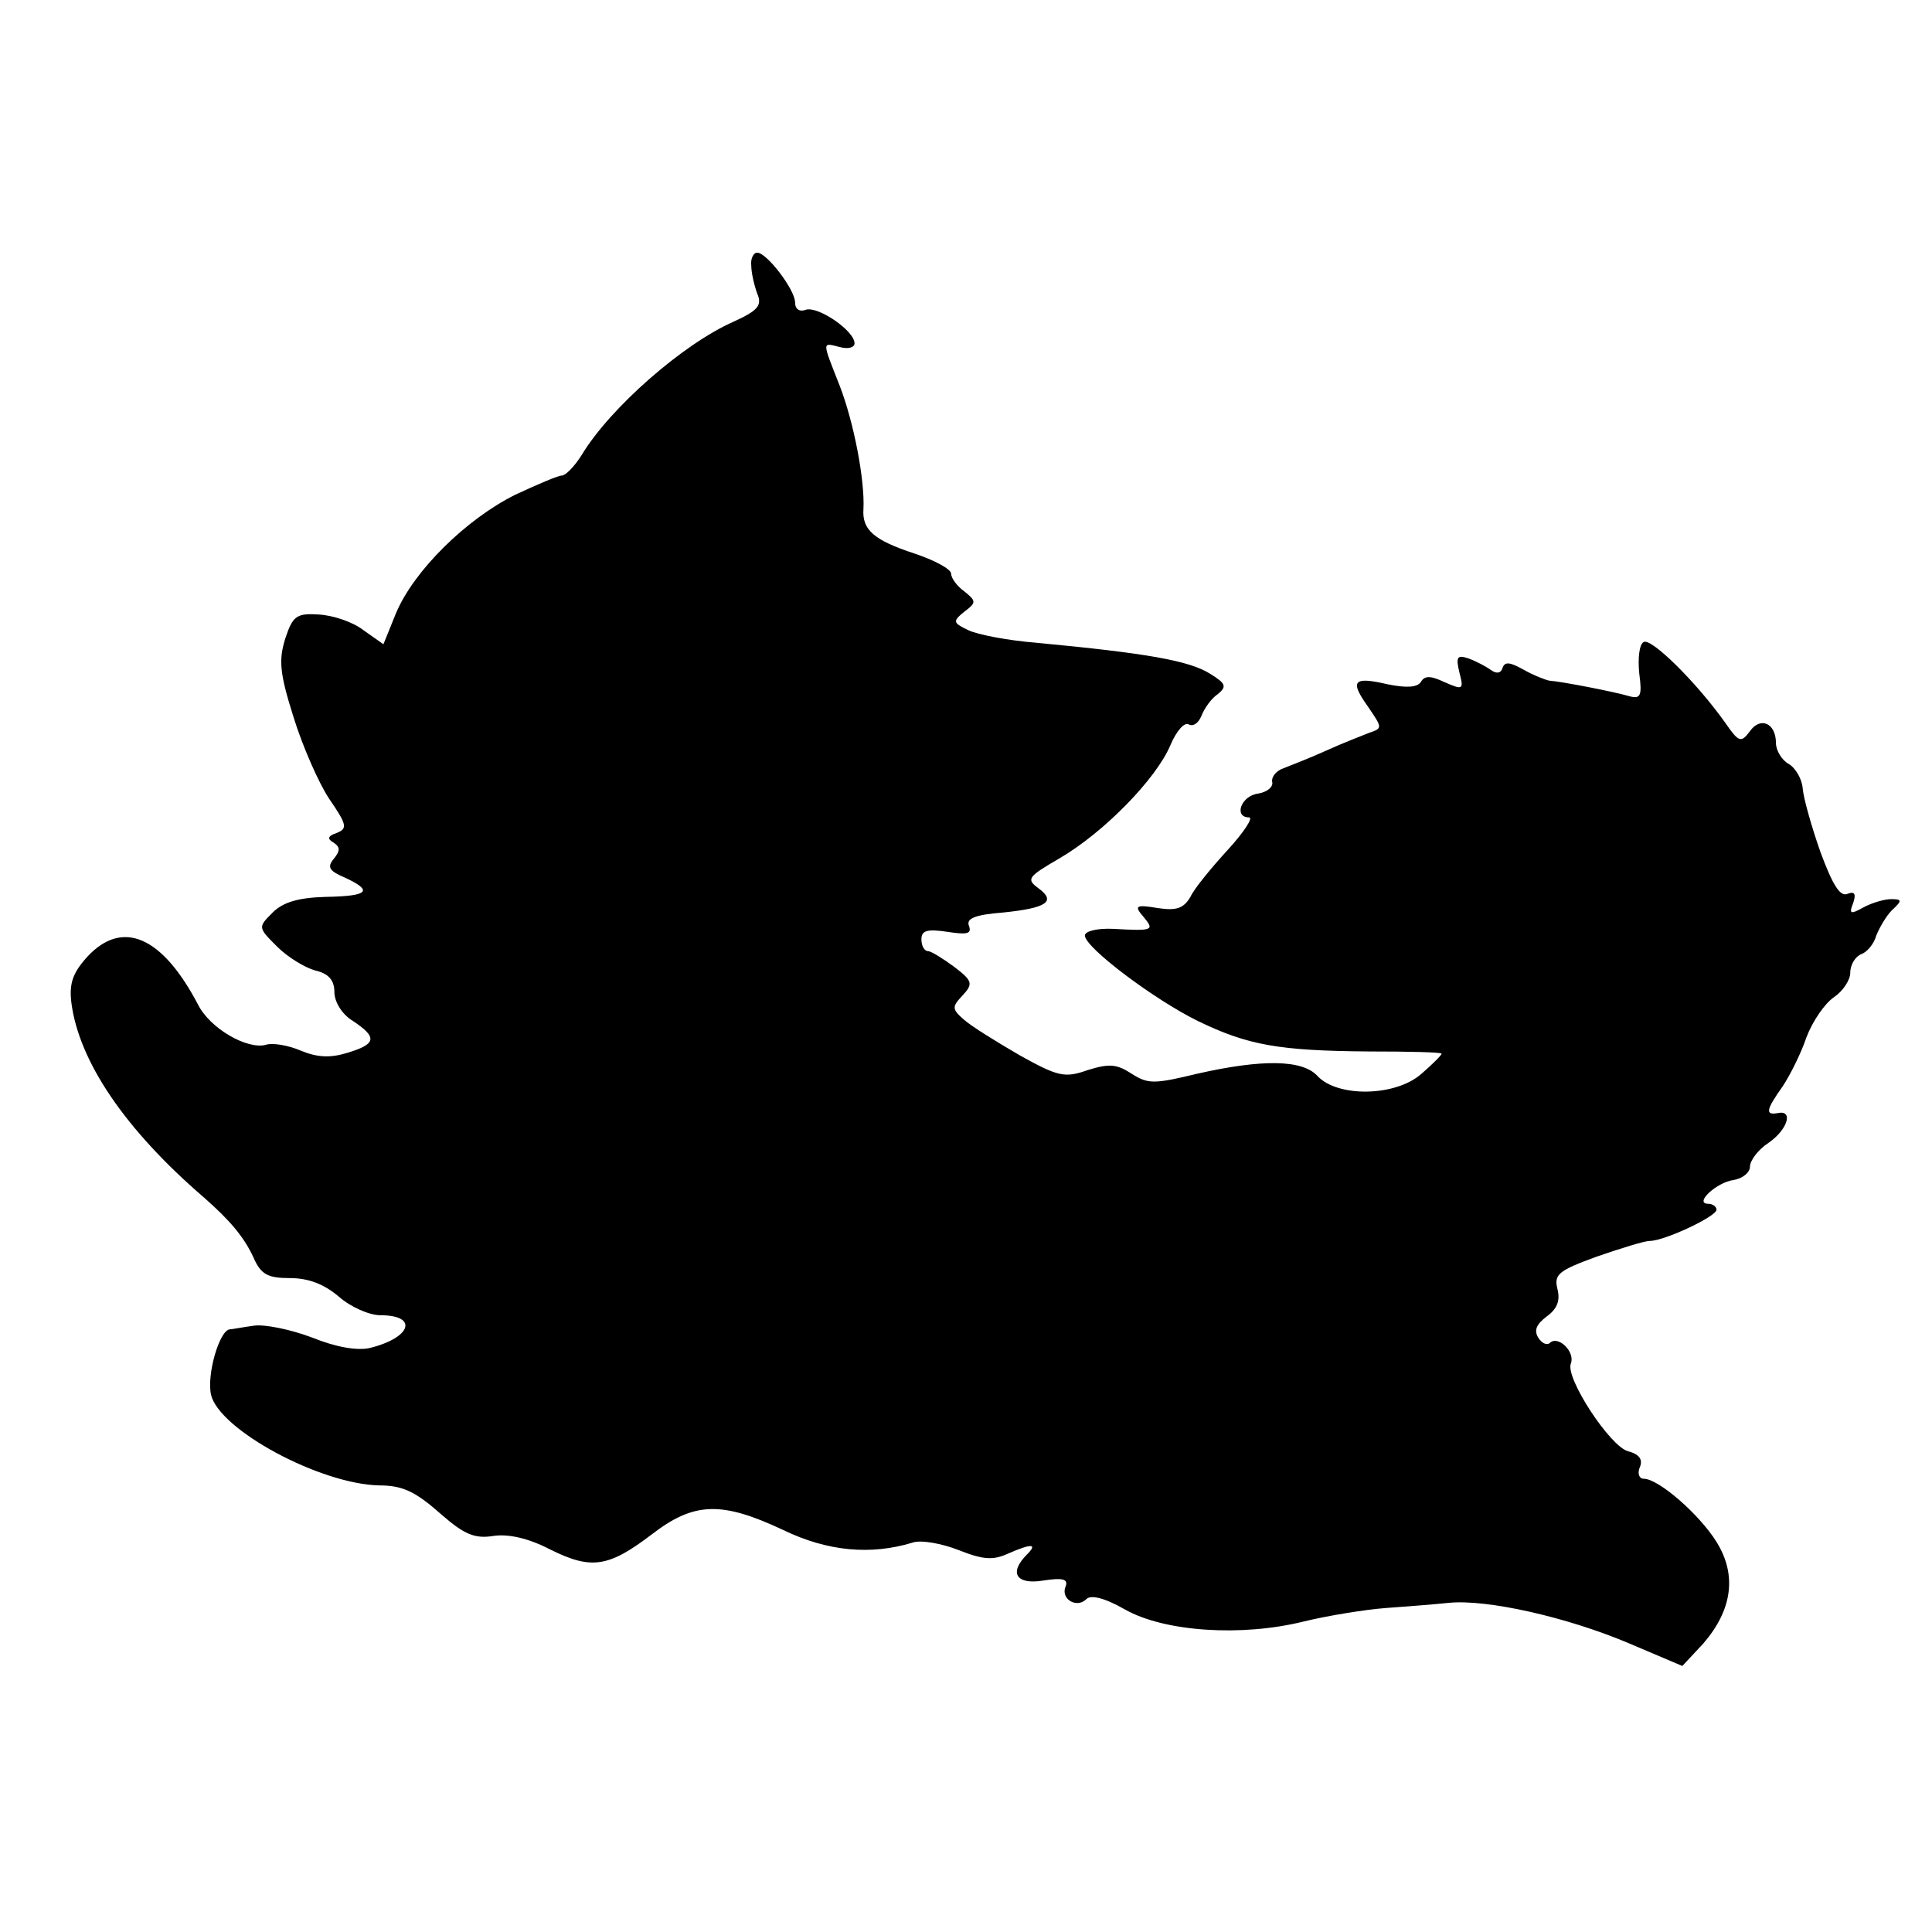 <?xml version="1.0" standalone="no"?>
<!DOCTYPE svg PUBLIC "-//W3C//DTD SVG 20010904//EN"
 "http://www.w3.org/TR/2001/REC-SVG-20010904/DTD/svg10.dtd">
<svg version="1.0" xmlns="http://www.w3.org/2000/svg"
 width="260pt" height="260pt" viewBox="0 0 260 260"
 preserveAspectRatio="xMidYMid meet">
<g transform="translate(0,260) scale(0.1,-0.1)"
fill="#000000" stroke="none">
<path d="M1011 2243 c0 -10 4 -27 8 -38 7 -16 1 -23 -32 -38 -68 -30 -166
-116 -204 -179 -10 -16 -22 -28 -27 -28 -5 0 -33 -12 -63 -26 -66 -33 -136
-102 -160 -159 l-17 -42 -27 19 c-14 11 -41 20 -60 21 -30 2 -35 -2 -45 -32
-9 -29 -8 -46 11 -106 12 -39 34 -89 48 -110 24 -35 25 -40 10 -46 -12 -4 -13
-8 -4 -13 9 -6 9 -11 0 -22 -9 -11 -6 -16 15 -25 39 -18 32 -25 -26 -26 -36
-1 -57 -7 -71 -21 -20 -20 -20 -20 6 -46 14 -14 37 -28 51 -32 18 -4 26 -13
26 -29 0 -13 10 -30 25 -39 33 -22 32 -31 -8 -43 -23 -7 -40 -6 -62 3 -16 7
-38 11 -47 8 -25 -7 -76 22 -92 55 -48 91 -101 114 -148 64 -20 -22 -25 -36
-22 -62 10 -79 72 -171 179 -263 34 -30 53 -52 66 -80 10 -23 19 -28 49 -28
25 0 46 -8 66 -25 16 -14 41 -25 56 -25 51 0 42 -30 -14 -44 -17 -4 -46 1 -78
14 -29 11 -64 18 -78 16 -15 -2 -30 -5 -33 -5 -14 -2 -31 -61 -25 -88 11 -47
146 -120 226 -122 32 0 49 -8 85 -40 30 -26 44 -32 69 -28 20 3 47 -3 76 -18
56 -28 79 -24 137 20 57 44 94 45 177 6 60 -29 118 -34 174 -17 11 4 39 -1 62
-10 33 -13 46 -14 66 -5 32 14 41 14 26 -1 -25 -25 -14 -41 22 -35 26 4 34 2
30 -8 -7 -17 15 -30 28 -17 6 6 24 2 52 -14 53 -30 157 -37 241 -16 33 8 83
16 110 18 28 2 66 5 85 7 51 5 158 -19 241 -54 l73 -31 28 30 c39 45 46 92 18
137 -23 37 -78 85 -98 85 -6 0 -9 7 -5 16 4 10 -1 17 -16 21 -24 6 -85 99 -77
118 6 16 -17 38 -28 28 -4 -4 -11 -1 -16 7 -6 10 -2 18 11 28 14 10 19 21 15
37 -5 20 1 25 53 44 32 11 64 21 71 21 20 0 90 33 90 42 0 4 -5 8 -11 8 -20 0
11 29 34 32 12 2 22 10 22 18 0 8 11 23 25 32 26 18 34 45 12 40 -17 -3 -15 5
7 36 10 15 25 45 32 66 8 21 24 45 37 54 12 8 22 23 22 33 0 11 7 22 15 25 8
3 17 14 20 25 4 10 13 26 21 34 14 13 14 15 -1 15 -9 0 -26 -5 -37 -11 -18
-10 -20 -9 -14 6 4 12 2 16 -8 12 -10 -4 -20 13 -36 56 -12 34 -23 73 -24 86
-1 13 -10 28 -19 33 -9 5 -17 18 -17 28 0 27 -21 36 -35 16 -12 -16 -15 -15
-33 11 -39 55 -100 115 -110 109 -6 -3 -8 -22 -6 -42 4 -30 2 -35 -13 -31 -20
6 -92 20 -108 21 -5 1 -21 7 -35 15 -18 10 -25 11 -28 2 -2 -7 -8 -8 -15 -3
-7 5 -20 12 -31 16 -15 5 -17 2 -12 -19 6 -23 5 -24 -20 -13 -19 9 -27 9 -32
0 -5 -7 -19 -8 -44 -3 -47 11 -52 5 -27 -30 19 -28 20 -29 2 -35 -10 -4 -36
-14 -58 -24 -22 -10 -48 -20 -58 -24 -9 -3 -16 -11 -15 -18 2 -7 -7 -14 -19
-16 -23 -3 -33 -32 -12 -32 6 0 -7 -20 -29 -44 -22 -24 -45 -52 -50 -63 -9
-15 -18 -19 -44 -15 -30 5 -32 3 -19 -12 15 -18 13 -19 -41 -16 -21 1 -38 -3
-38 -9 0 -16 93 -86 152 -115 68 -33 110 -40 230 -41 54 0 98 -1 98 -3 0 -2
-12 -14 -27 -27 -35 -31 -113 -32 -140 -3 -20 22 -74 23 -162 3 -58 -14 -66
-14 -88 0 -20 13 -30 14 -59 5 -31 -11 -40 -9 -92 20 -31 18 -65 39 -75 48
-16 14 -16 17 -2 32 15 16 14 20 -11 39 -15 11 -31 21 -35 21 -5 0 -9 7 -9 16
0 12 8 14 35 10 26 -4 33 -3 29 8 -4 10 8 15 46 18 59 6 72 15 47 33 -16 12
-14 15 29 40 60 35 130 107 149 152 8 19 19 32 25 28 6 -3 13 2 17 12 4 10 13
23 22 29 12 10 11 14 -10 27 -28 18 -86 28 -234 42 -38 3 -80 11 -92 17 -21
10 -21 12 -5 25 16 12 16 14 0 27 -10 7 -18 18 -18 24 0 6 -22 18 -49 27 -55
18 -71 32 -69 60 2 39 -13 117 -32 166 -24 61 -24 58 0 52 11 -3 20 -1 20 5 0
17 -50 51 -66 45 -8 -3 -14 1 -14 10 0 17 -38 67 -51 67 -5 0 -9 -8 -8 -17z"/>
</g>
</svg>
